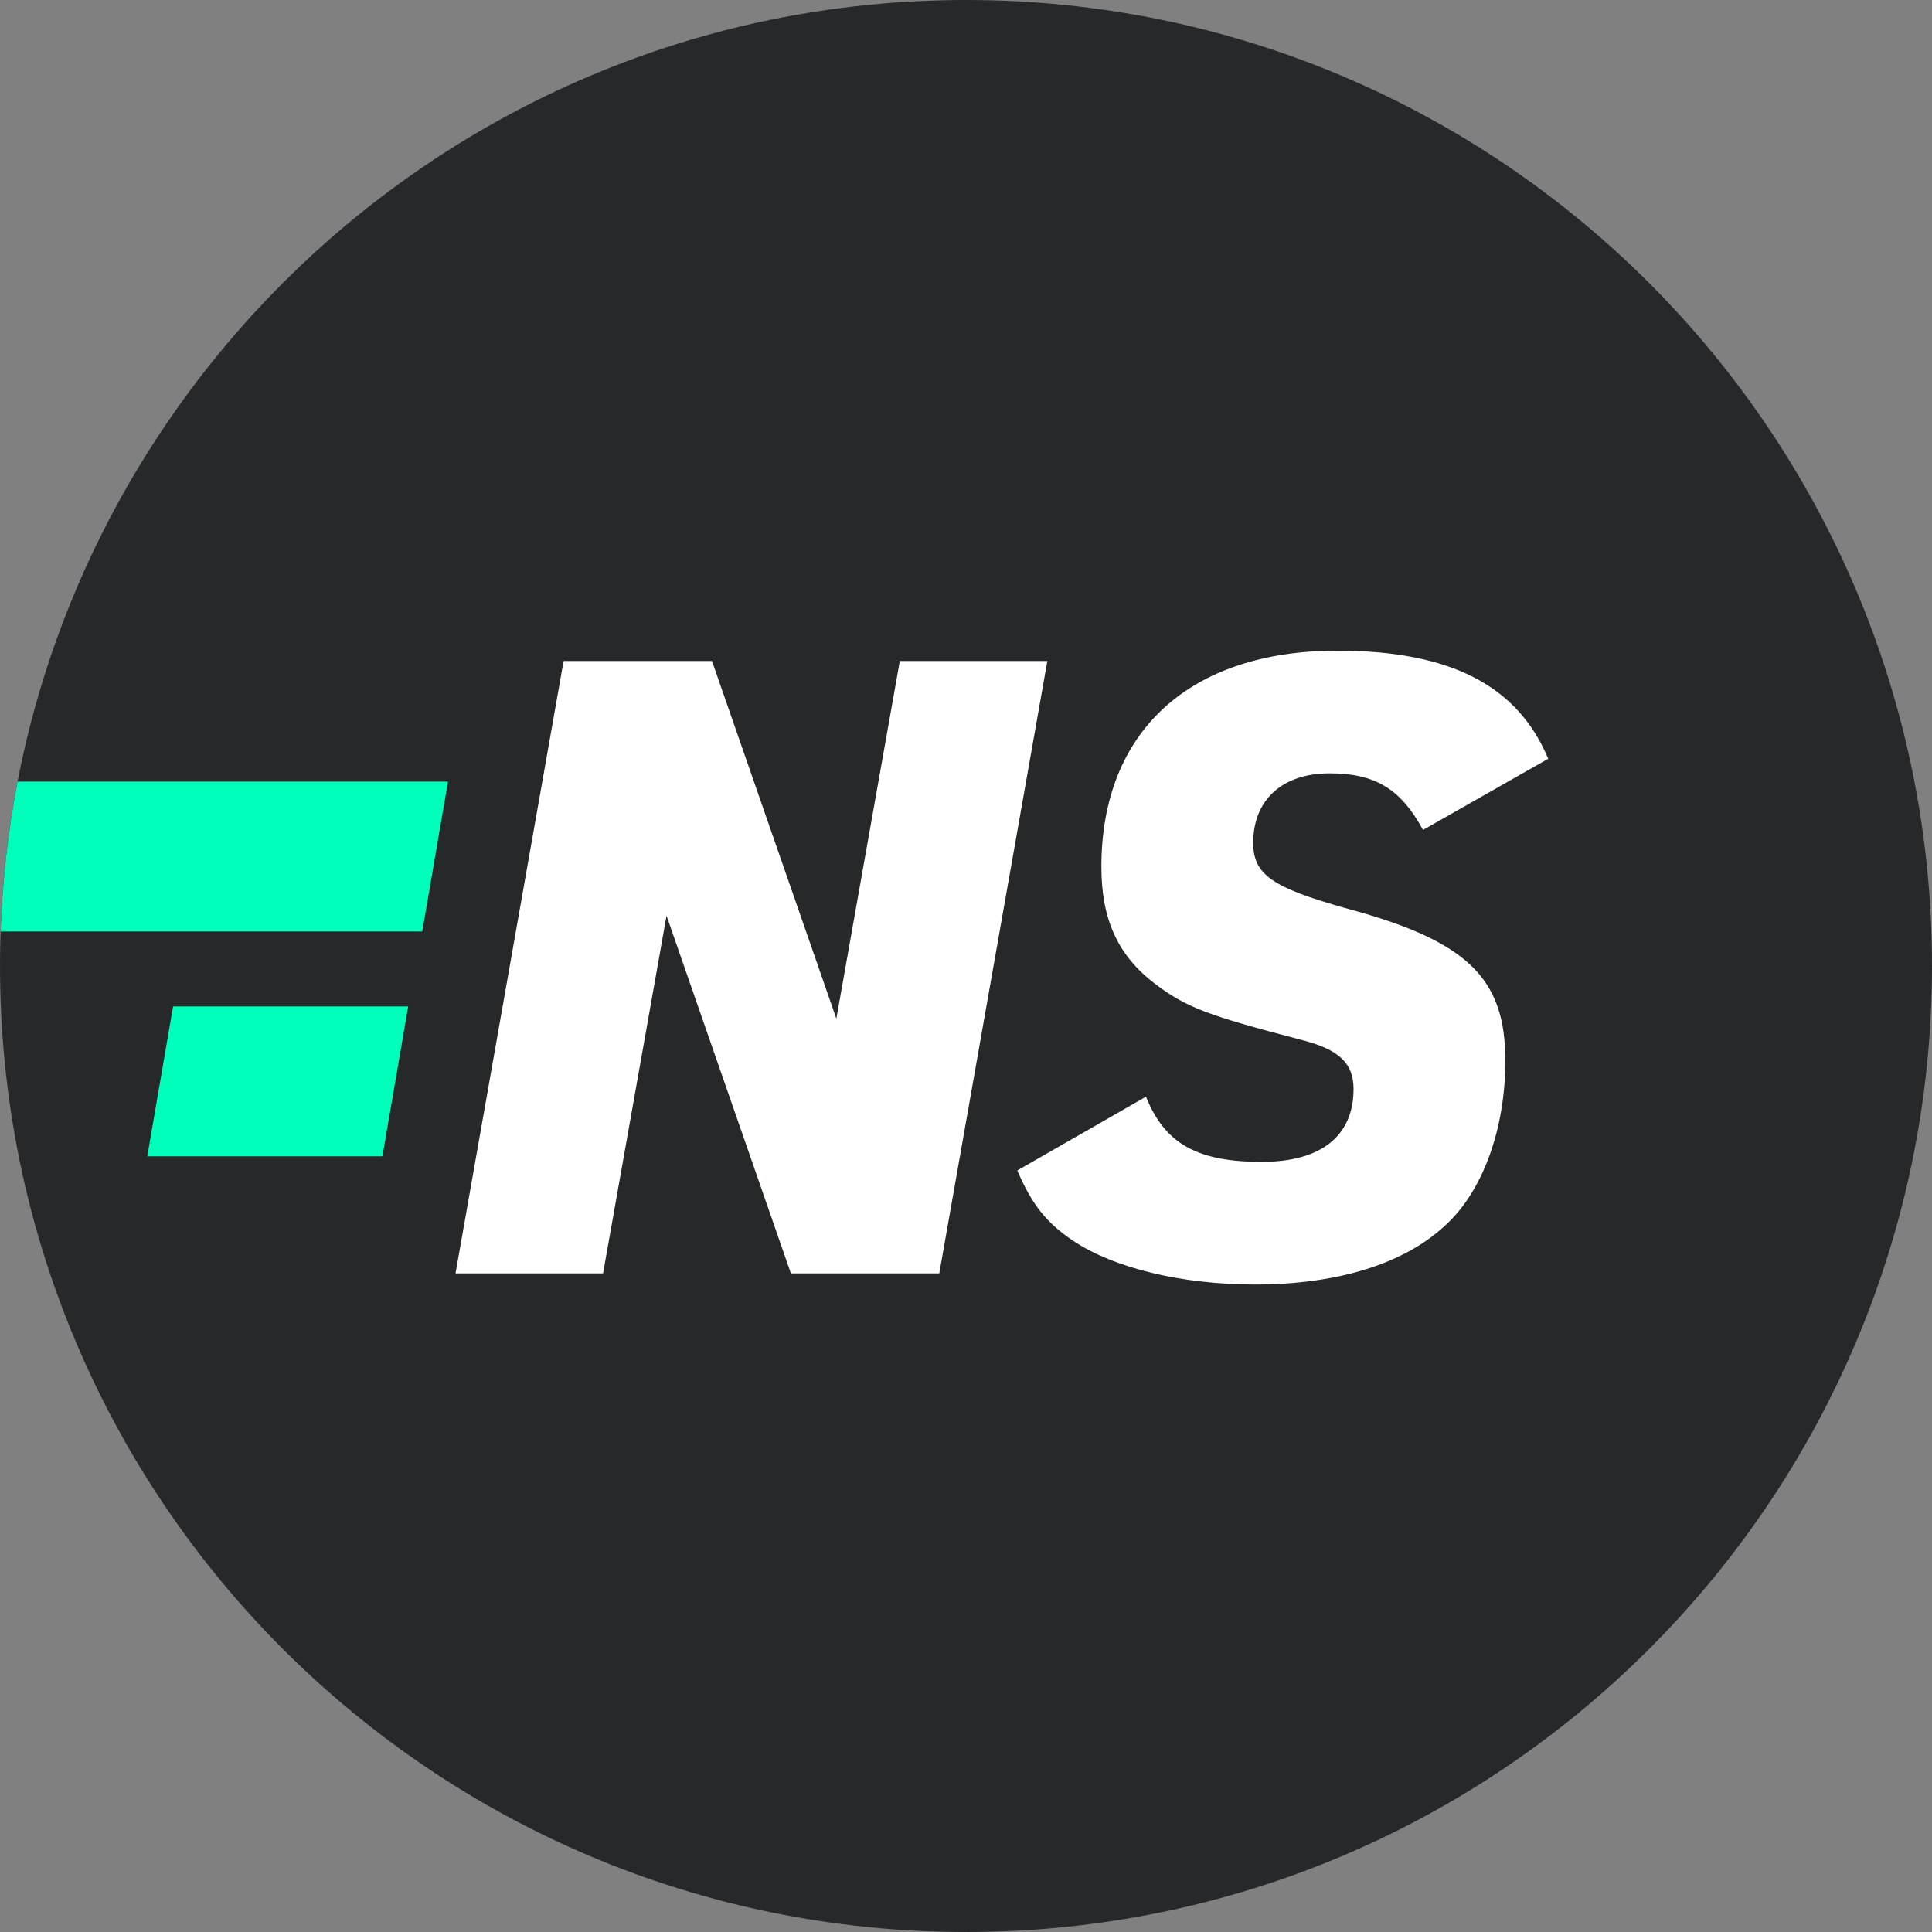 <?xml version="1.0" encoding="utf-8" ?>
<!DOCTYPE svg PUBLIC "-//W3C//DTD SVG 1.1//EN" "http://www.w3.org/Graphics/SVG/1.1/DTD/svg11.dtd">
<svg xmlns="http://www.w3.org/2000/svg" width="124" height="124" viewBox="0 0 124 124" fill="none"><rect x="0" y="0" width="124" height="124" fill="#808080" stroke="none"/><path d="M62 124C96.242 124 124 96.242 124 62C124 27.758 96.242 0 62 0C27.758 0 0 27.758 0 62C0 96.242 27.758 124 62 124Z" fill="#27282A"/><path d="M29.237 81.727H38.706L42.779 58.772L50.761 81.727H60.285L67.221 42.423H57.752L53.679 65.378L45.697 42.423H36.173L29.237 81.727Z" fill="white"/><path d="M65.295 75.122C66.23 77.323 67.166 78.48 68.873 79.635C71.515 81.397 75.864 82.443 80.543 82.443C85.828 82.443 90.121 81.121 92.764 78.644C95.186 76.443 96.617 72.424 96.617 68.075C96.617 62.735 94.14 60.368 86.323 58.277C81.644 56.955 80.433 56.13 80.433 54.093C80.433 51.34 82.304 49.634 85.332 49.634C88.249 49.634 89.901 50.625 91.332 53.267L99.369 48.698C97.388 43.964 93.039 41.762 85.828 41.762C76.359 41.762 70.689 46.937 70.689 55.634C70.689 58.992 71.735 61.304 74.102 63.121C76.139 64.662 77.46 65.158 83.57 66.754C85.938 67.36 86.874 68.24 86.874 69.892C86.874 72.919 84.782 74.571 80.983 74.571C76.855 74.571 74.763 73.415 73.552 70.387L65.295 75.122Z" fill="white"/><path d="M0.039 59.786C0.154 56.509 0.523 53.296 1.128 50.167H28.753L27.1 59.786H0.039Z" fill="#00FFBA"/><path d="M24.545 74.216H9.453L11.108 64.596H26.198L24.545 74.216Z" fill="#00FFBA"/></svg>